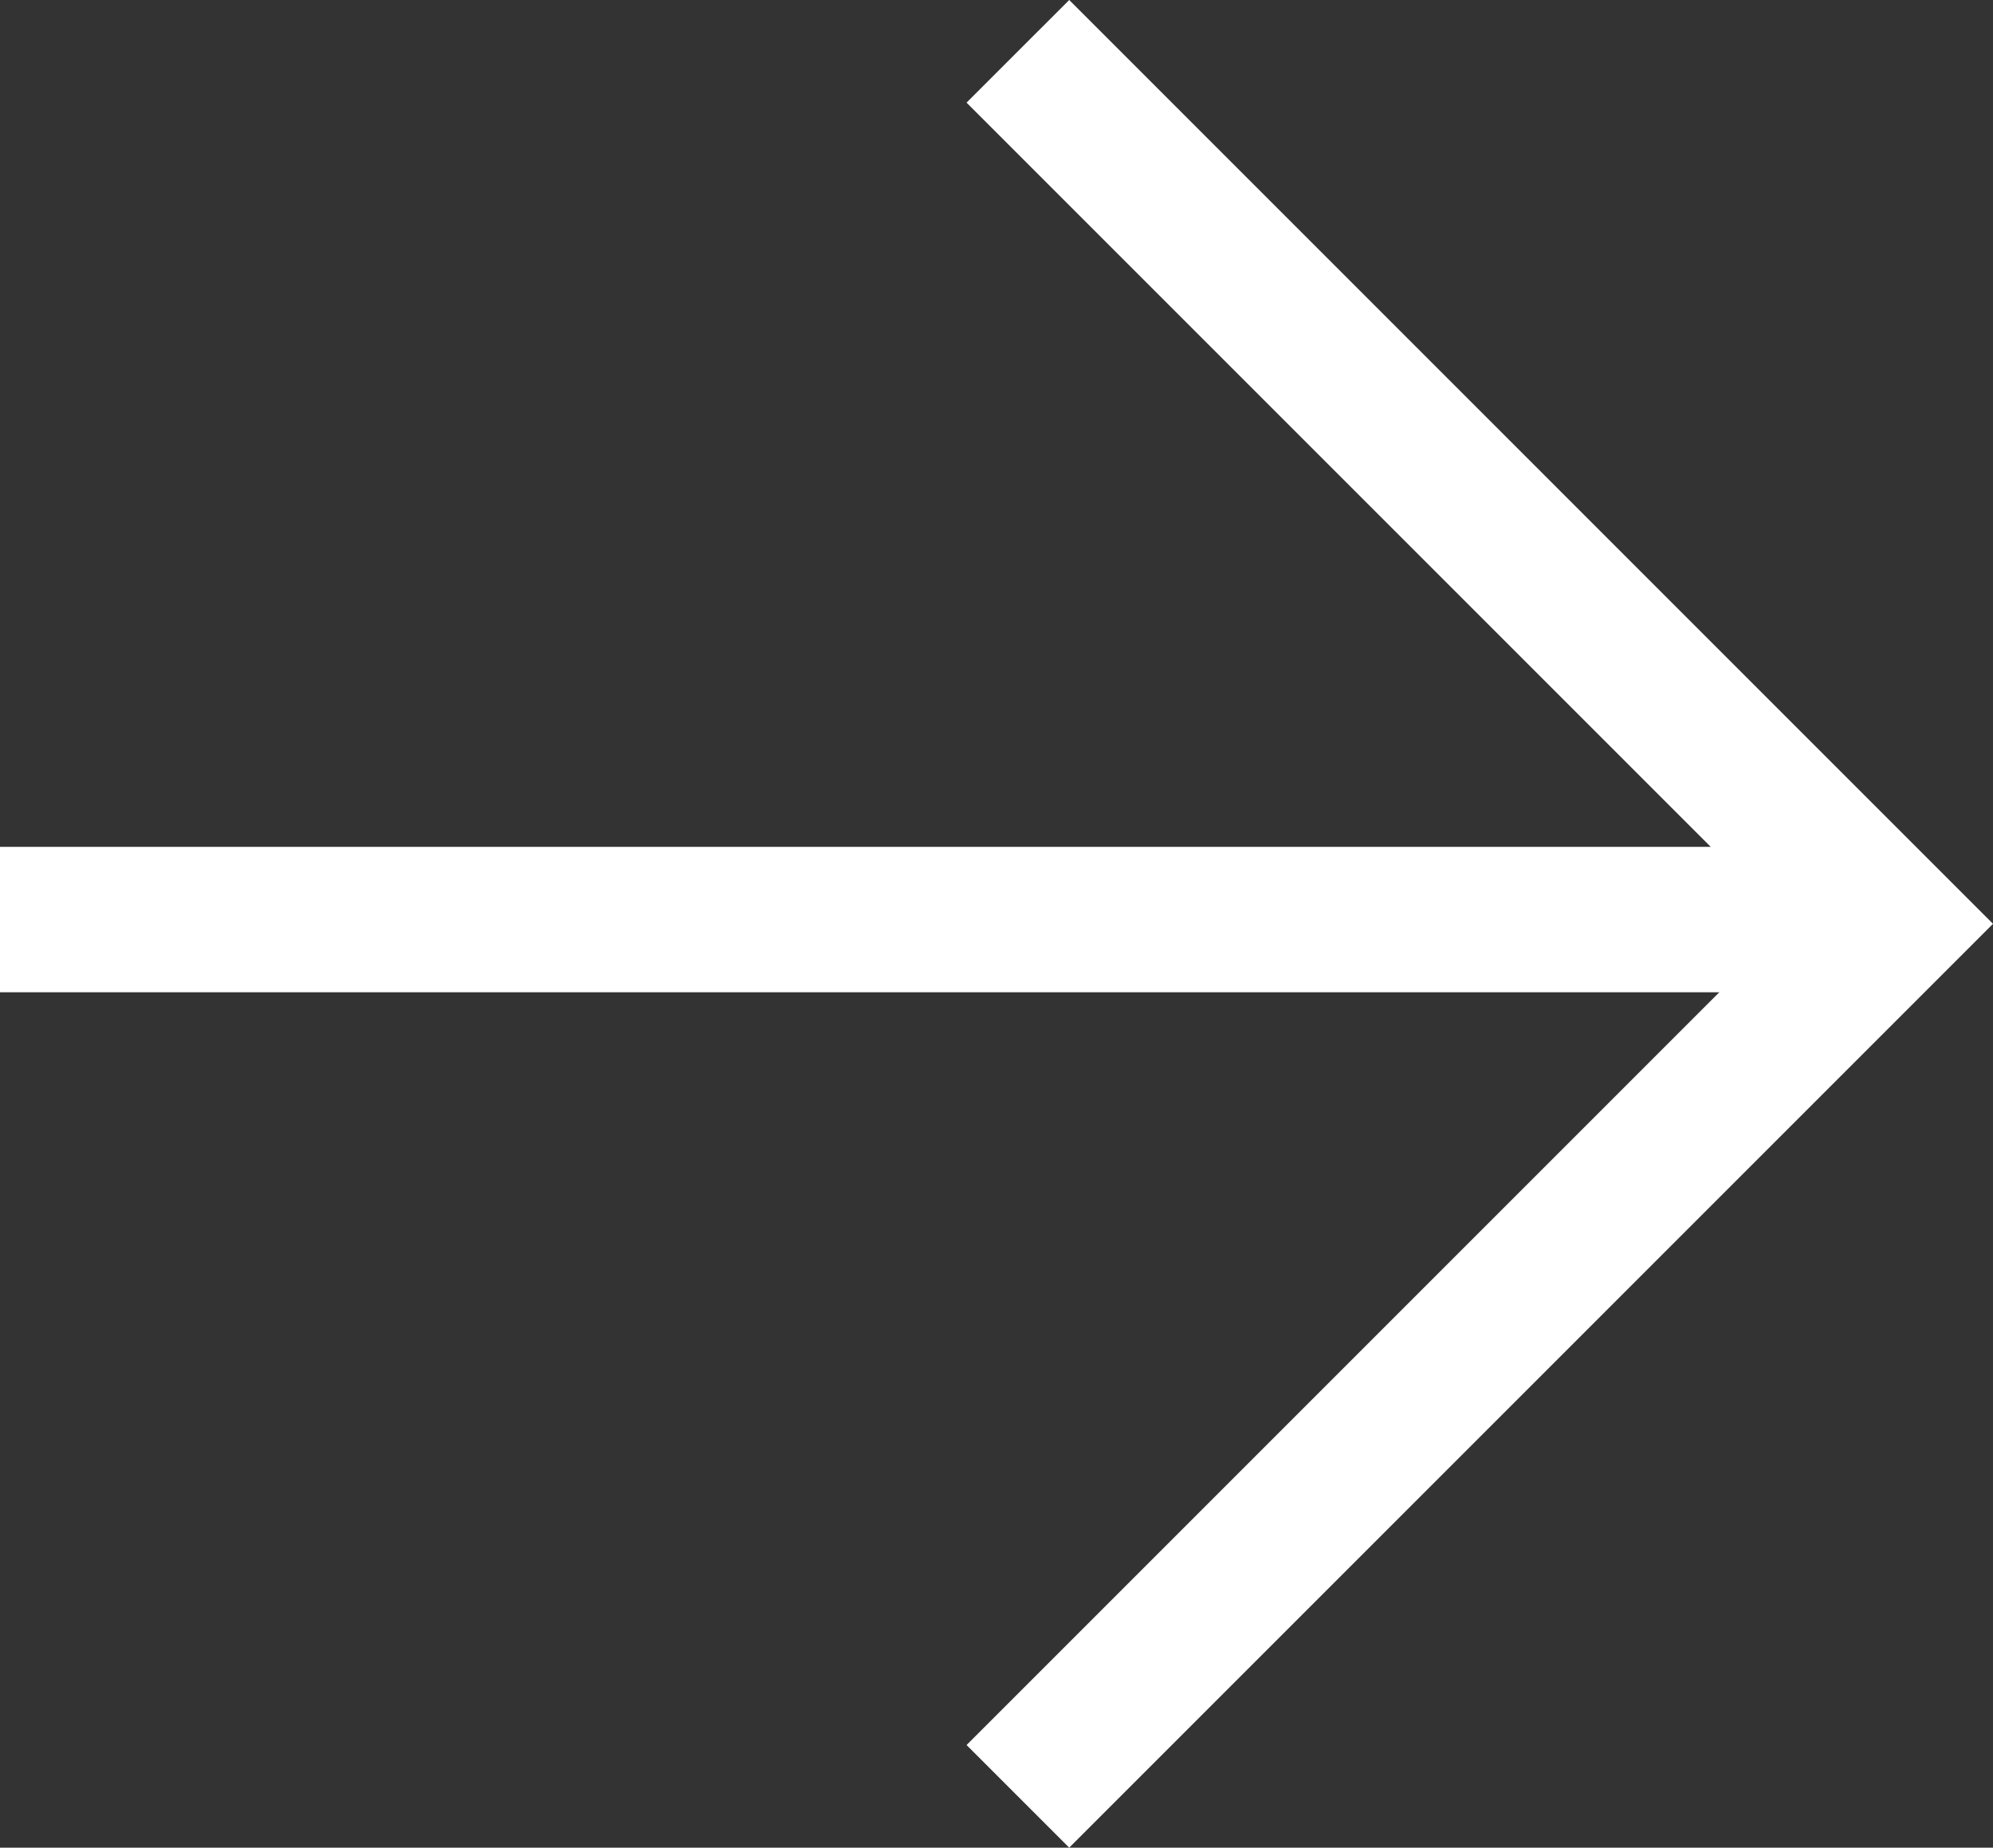 <?xml version="1.0" encoding="UTF-8"?>
<svg id="_レイヤー_1" data-name="レイヤー 1" xmlns="http://www.w3.org/2000/svg" version="1.1" viewBox="0 0 23.3 21.6">
  <rect x="0" y="0" width="23.3" height="21.6" fill="#333333" stroke="none"/>
  <defs>
    <style>
      .cls-1 {
        fill: #fff;
        stroke-width: 0px;
      }
    </style>
  </defs>
  <polygon class="cls-1" points="12.5 21.6 11.3 20.4 20.9 10.8 11.3 1.2 12.5 0 23.3 10.8 12.5 21.6"/>
  <rect class="cls-1" y="9.9" width="22.1" height="1.7"/>
</svg>